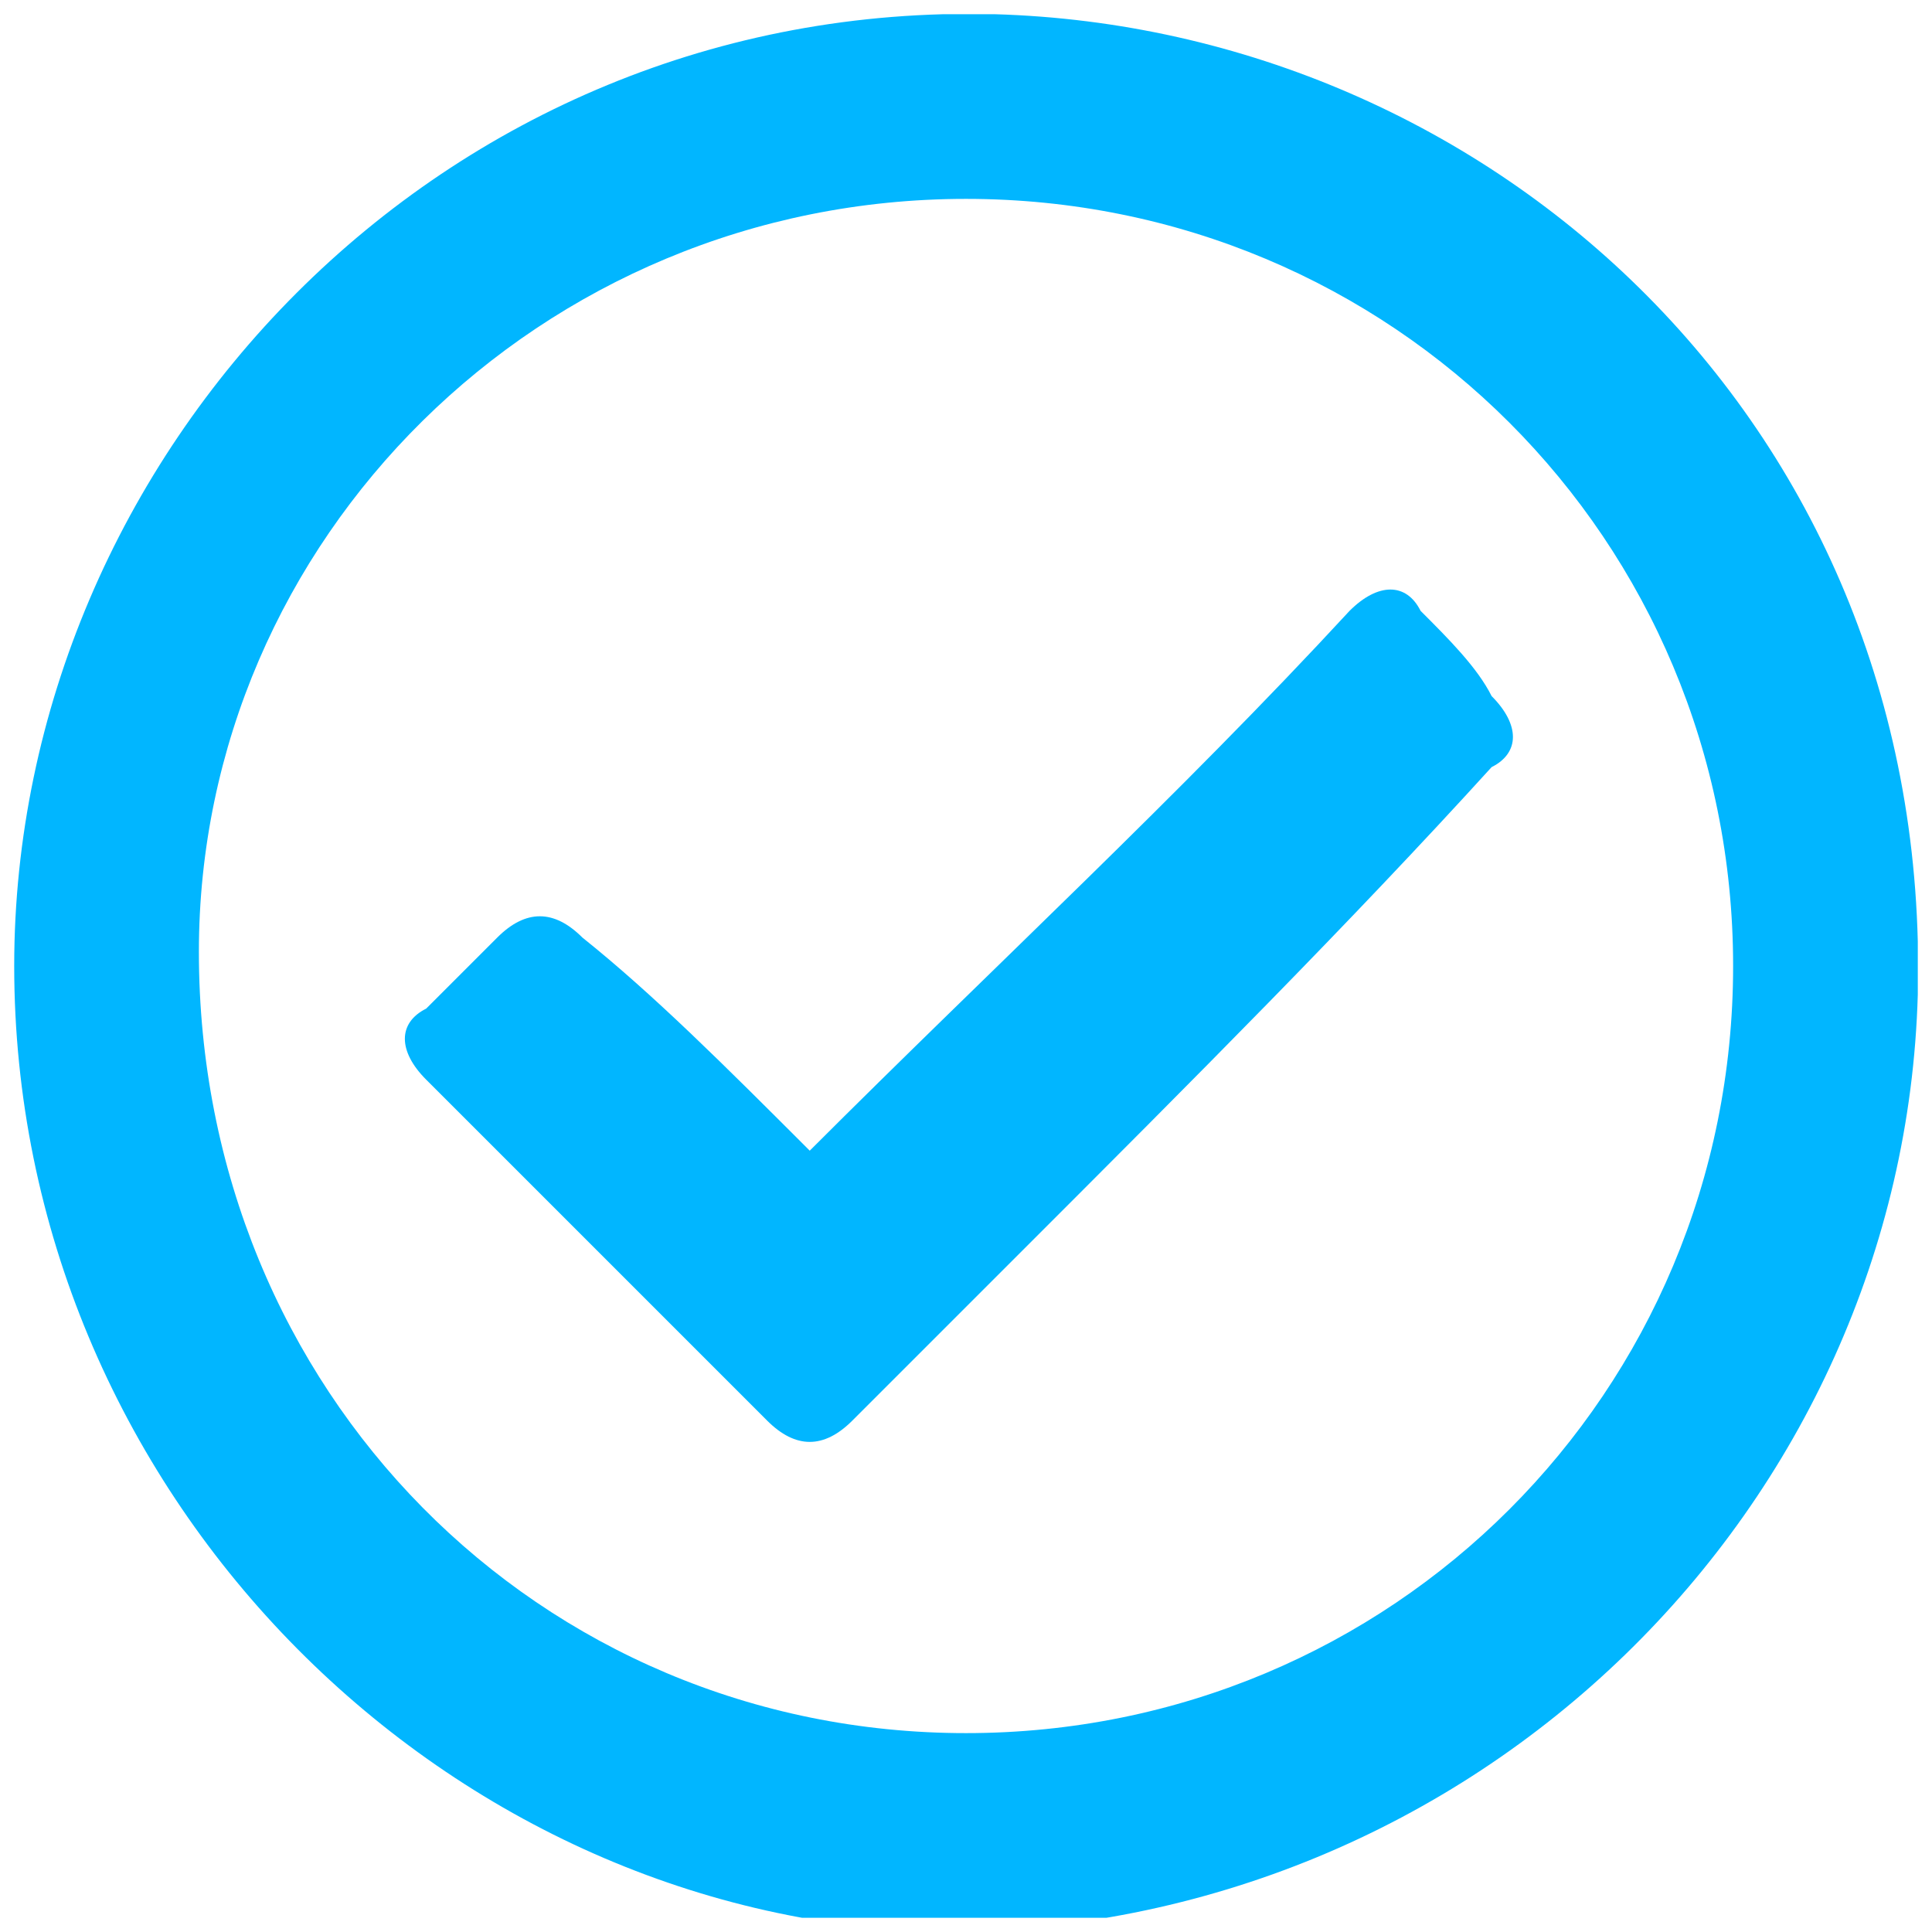 <?xml version="1.0" encoding="utf-8"?>
<!-- Generator: Adobe Illustrator 26.0.1, SVG Export Plug-In . SVG Version: 6.00 Build 0)  -->
<svg version="1.1" id="Layer_1" xmlns="http://www.w3.org/2000/svg" xmlns:xlink="http://www.w3.org/1999/xlink" x="0px" y="0px"
	 viewBox="0 0 13.6 13.6" style="enable-background:new 0 0 13.6 13.6;" xml:space="preserve">
<style type="text/css">
	.st0{clip-path:url(#SVGID_00000116914645631385307980000012329236187203643041_);fill:#01B6FF;}
</style>
<g>
	<defs>
		<rect id="SVGID_1_" x="0.1" y="0.1" width="13.4" height="13.4"/>
	</defs>
	<clipPath id="SVGID_00000060726931608732848660000001117962508426845627_">
		<use xlink:href="#SVGID_1_"  style="overflow:visible;"/>
	</clipPath>
	<path style="clip-path:url(#SVGID_00000060726931608732848660000001117962508426845627_);fill:#01B6FF;" d="M6.8,12.2
		c3,0,5.4-2.4,5.4-5.4c0-3-2.4-5.4-5.4-5.4c-3,0-5.4,2.4-5.4,5.3C1.4,9.8,3.8,12.2,6.8,12.2 M0.1,6.8c0-3.6,3-6.8,6.9-6.7
		C10.5,0.2,13.6,3,13.5,7c-0.1,3.6-3.1,6.6-6.9,6.6C3.1,13.5,0.1,10.5,0.1,6.8"/>
	<path style="clip-path:url(#SVGID_00000060726931608732848660000001117962508426845627_);fill:#01B6FF;" d="M5.7,8.1
		C5.7,8.1,5.8,8.1,5.7,8.1C7,6.8,8.3,5.6,9.5,4.3c0.2-0.2,0.4-0.2,0.5,0c0.2,0.2,0.4,0.4,0.5,0.6c0.2,0.2,0.2,0.4,0,0.5
		C9.5,6.5,8.4,7.6,7.2,8.8C6.8,9.2,6.4,9.6,6,10c-0.2,0.2-0.4,0.2-0.6,0C4.6,9.2,3.8,8.4,3,7.6C2.8,7.4,2.8,7.2,3,7.1
		c0.2-0.2,0.4-0.4,0.5-0.5c0.2-0.2,0.4-0.2,0.6,0C4.6,7,5.1,7.5,5.7,8.1C5.7,8.1,5.7,8.1,5.7,8.1"/>
</g>
</svg>
